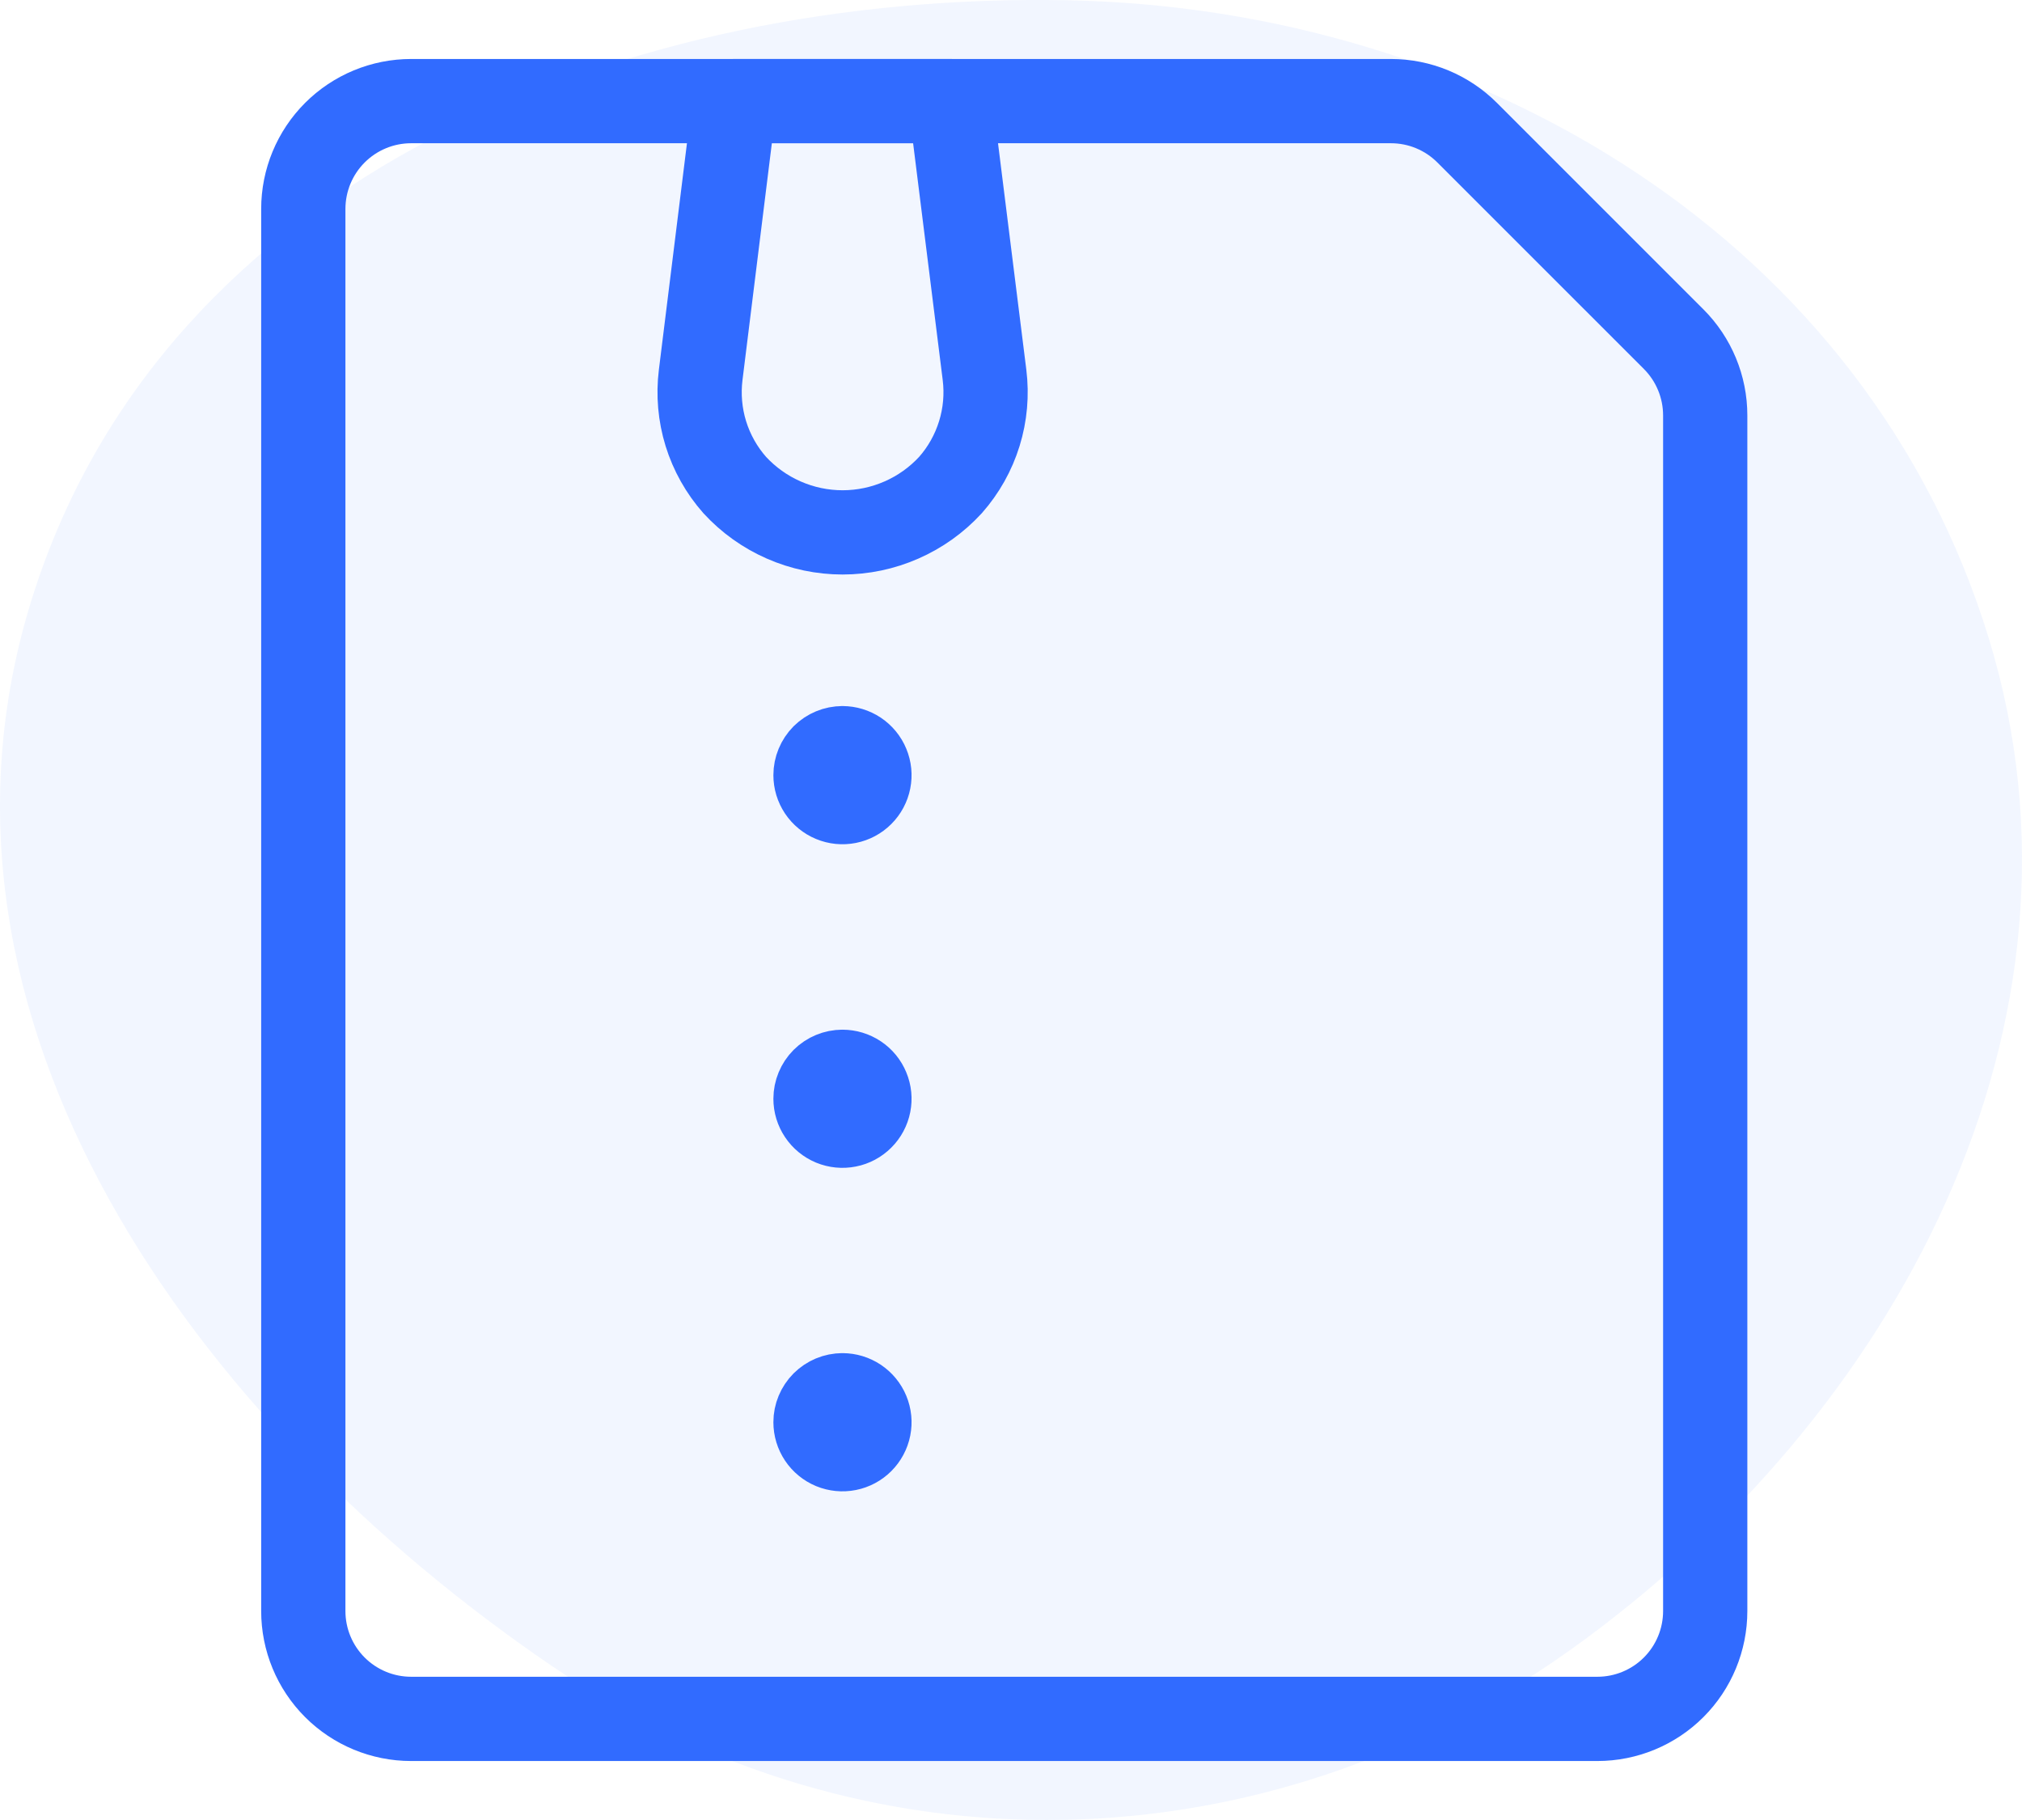 <svg width="60" height="54" viewBox="0 0 60 54" fill="none" xmlns="http://www.w3.org/2000/svg">
<path opacity="0.06" fill-rule="evenodd" clip-rule="evenodd" d="M31.678 0.008C43.865 0.245 55.401 7.108 59.02 18.957C62.516 30.404 56.257 42.048 46.62 48.937C37.499 55.456 25.646 55.741 16.381 49.434C5.758 42.202 -2.914 30.238 0.927 17.829C4.845 5.168 18.64 -0.245 31.678 0.008Z" fill="#316BFF"/>
<path d="M29.214 11.122C29.287 11.707 29.235 12.302 29.06 12.866C28.886 13.429 28.594 13.95 28.203 14.392C27.796 14.834 27.301 15.188 26.75 15.429C26.199 15.671 25.604 15.796 25.003 15.796C24.401 15.796 23.807 15.671 23.256 15.429C22.705 15.188 22.21 14.834 21.803 14.392C21.412 13.95 21.12 13.429 20.945 12.866C20.771 12.302 20.719 11.707 20.792 11.122L21.799 3H28.199L29.214 11.122Z" stroke="#316BFF" stroke-width="2.5" stroke-linecap="round" stroke-linejoin="round"/>
<path d="M24.999 22.199C25.157 22.199 25.312 22.246 25.444 22.334C25.575 22.422 25.678 22.547 25.738 22.693C25.799 22.839 25.815 23 25.784 23.155C25.753 23.311 25.677 23.453 25.565 23.565C25.453 23.677 25.311 23.753 25.155 23.784C25 23.815 24.839 23.799 24.693 23.738C24.547 23.678 24.422 23.575 24.334 23.444C24.246 23.312 24.199 23.157 24.199 22.999C24.199 22.787 24.284 22.584 24.433 22.433C24.584 22.284 24.787 22.199 24.999 22.199" stroke="#316BFF" stroke-width="2.5" stroke-linecap="round" stroke-linejoin="round"/>
<path d="M24.999 31.801C25.157 31.801 25.312 31.848 25.444 31.936C25.575 32.023 25.678 32.148 25.738 32.295C25.799 32.441 25.815 32.602 25.784 32.757C25.753 32.912 25.677 33.055 25.565 33.166C25.453 33.278 25.311 33.355 25.155 33.385C25 33.416 24.839 33.4 24.693 33.34C24.547 33.279 24.422 33.177 24.334 33.045C24.246 32.914 24.199 32.759 24.199 32.601C24.199 32.389 24.284 32.185 24.433 32.035C24.584 31.885 24.787 31.801 24.999 31.801" stroke="#316BFF" stroke-width="2.5" stroke-linecap="round" stroke-linejoin="round"/>
<path d="M24.999 41.398C25.157 41.398 25.312 41.445 25.444 41.533C25.575 41.621 25.678 41.746 25.738 41.892C25.799 42.038 25.815 42.199 25.784 42.355C25.753 42.51 25.677 42.652 25.565 42.764C25.453 42.876 25.311 42.952 25.155 42.983C25 43.014 24.839 42.998 24.693 42.938C24.547 42.877 24.422 42.775 24.334 42.643C24.246 42.511 24.199 42.357 24.199 42.198C24.199 41.986 24.284 41.783 24.433 41.633C24.584 41.483 24.787 41.398 24.999 41.398" stroke="#316BFF" stroke-width="2.5" stroke-linecap="round" stroke-linejoin="round"/>
<path d="M47.4 51H12.2C11.351 51 10.537 50.663 9.937 50.063C9.337 49.463 9 48.649 9 47.8V6.2C9 5.351 9.337 4.537 9.937 3.937C10.537 3.337 11.351 3 12.2 3H41.275C42.123 3 42.937 3.337 43.536 3.937L49.663 10.063C50.263 10.663 50.6 11.477 50.6 12.325V47.8C50.6 48.649 50.263 49.463 49.663 50.063C49.063 50.663 48.249 51 47.4 51V51Z" stroke="#316BFF" stroke-width="2.5" stroke-linecap="round" stroke-linejoin="round"/>
</svg>
